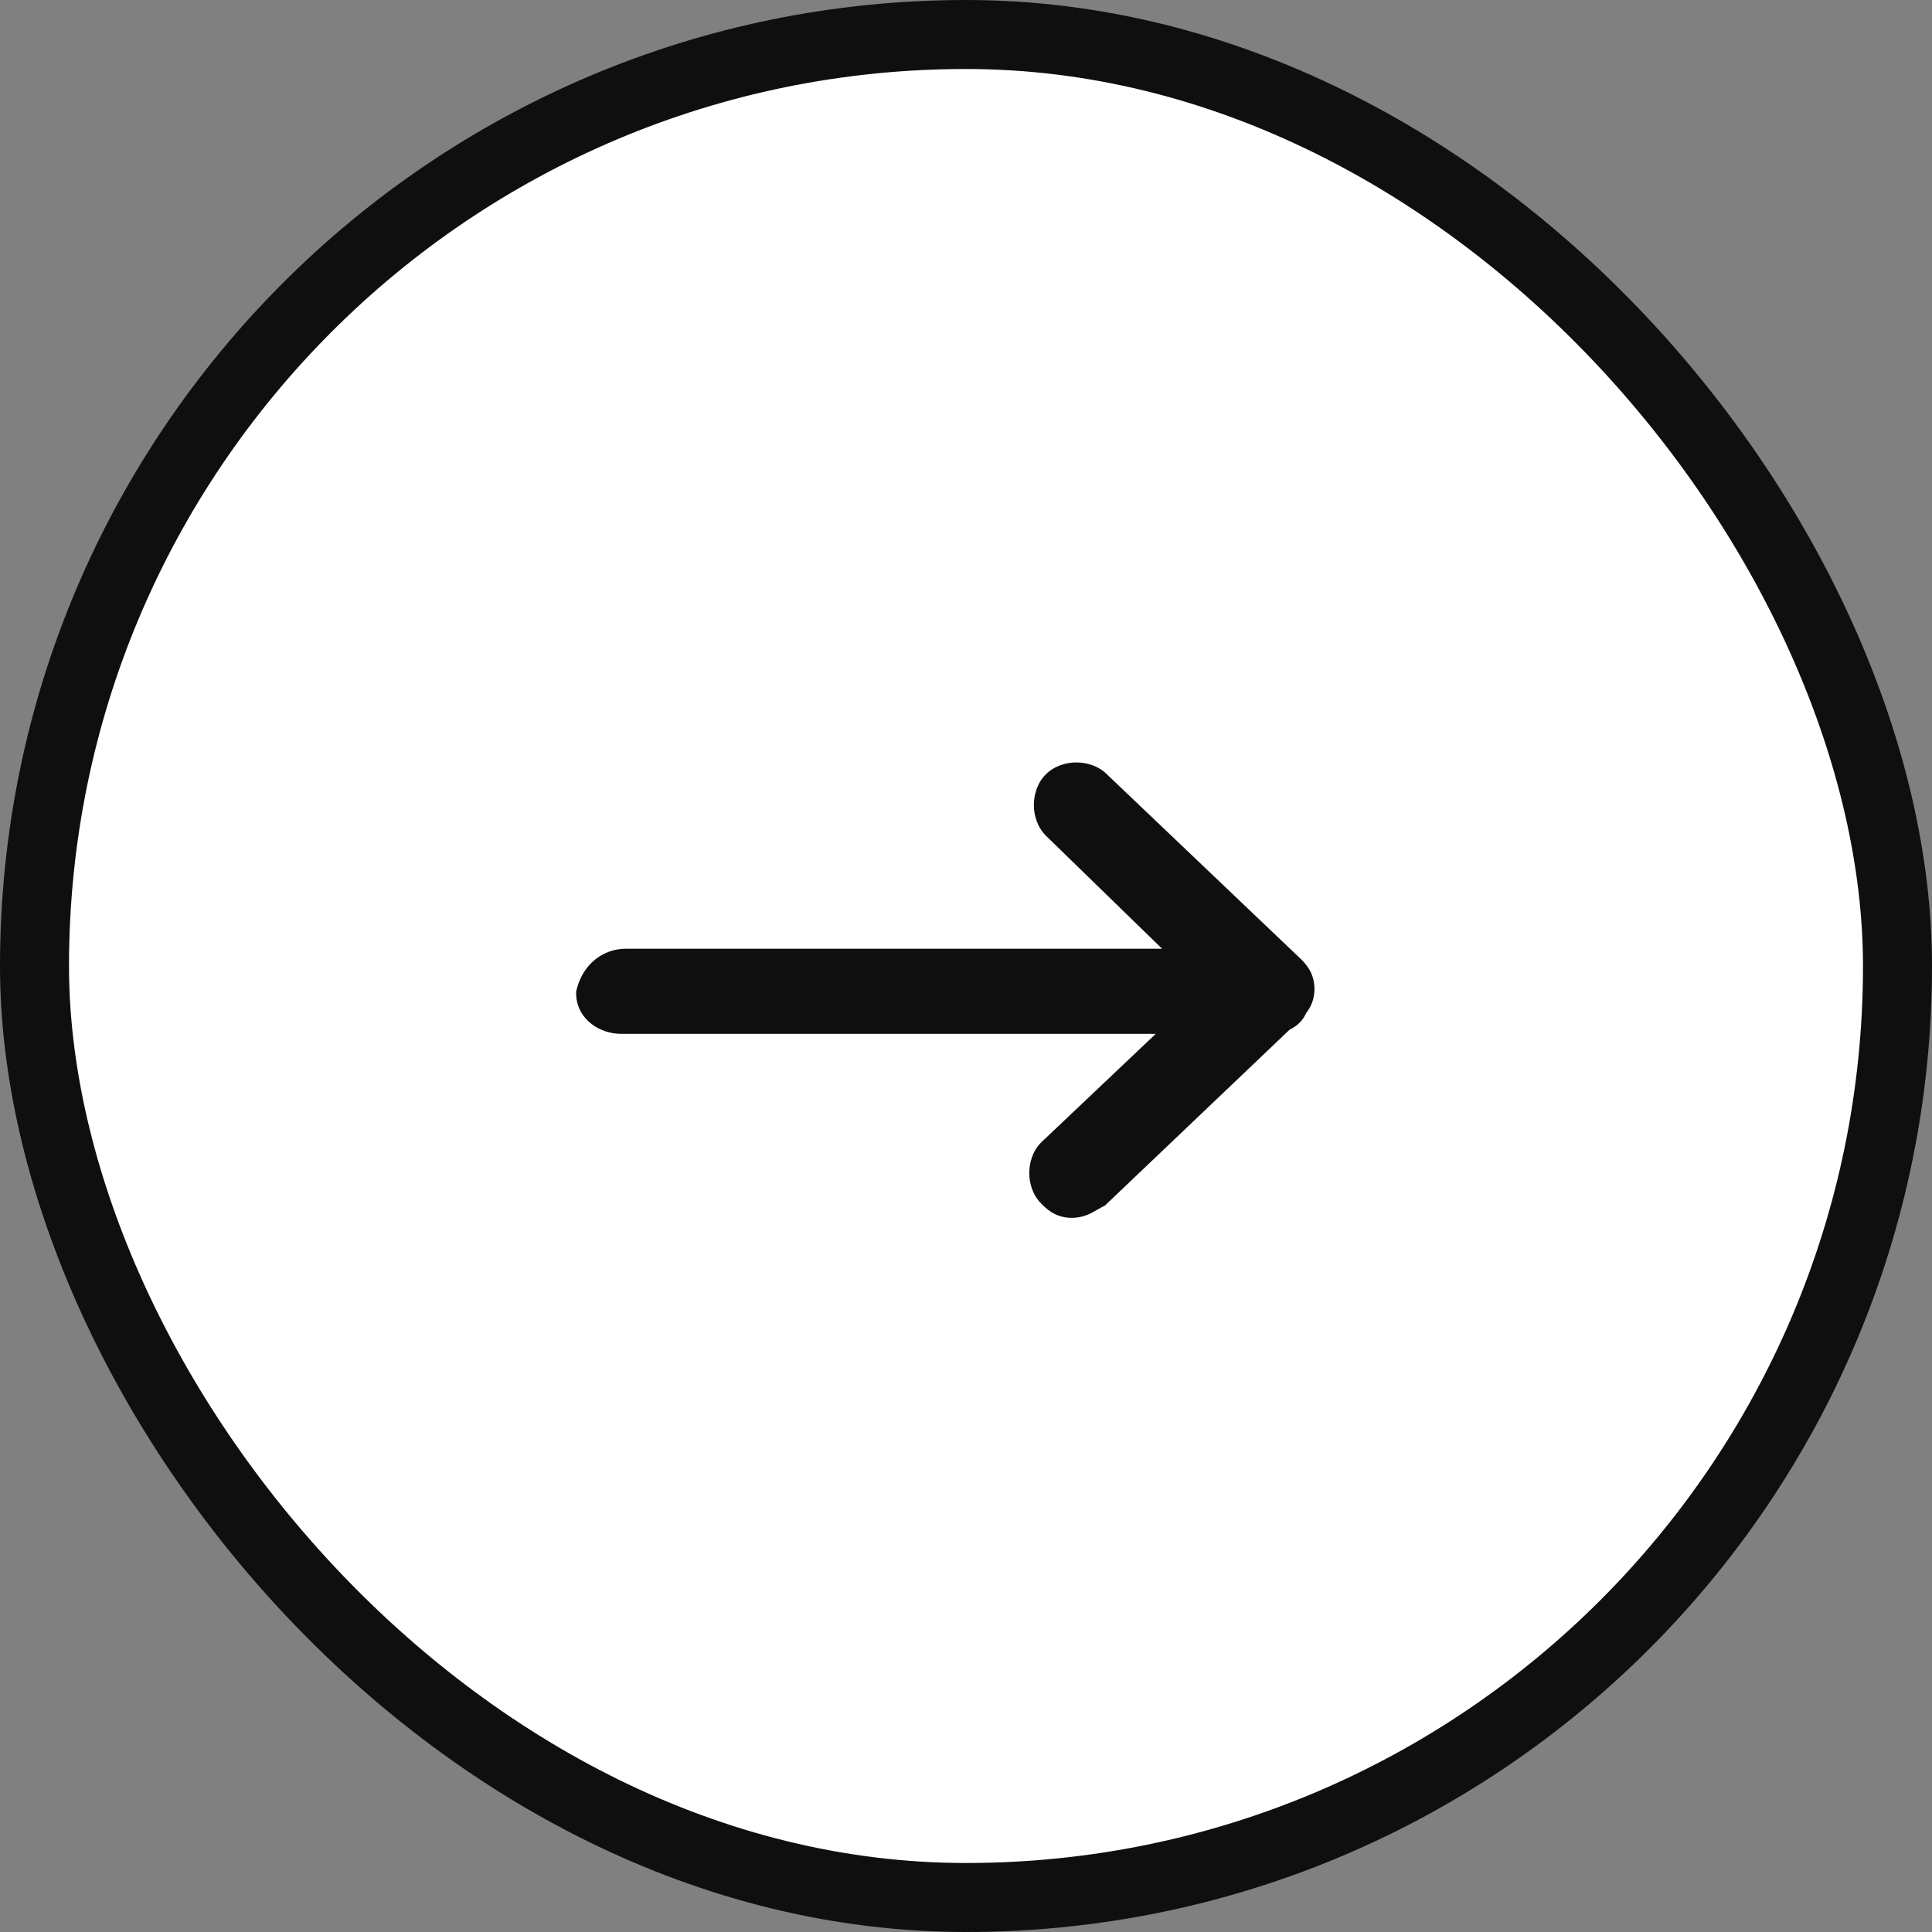 <svg width="56" height="56" viewBox="0 0 56 56" fill="none" xmlns="http://www.w3.org/2000/svg">
<rect x="0" y="0" width="56" height="56" fill="#808080" stroke="none"/>
<rect x="1" y="1" width="54" height="54" rx="27" fill="white"/>
<rect x="1" y="1" width="54" height="54" rx="27" stroke="#0F0F10" stroke-width="2"/>
<path fill-rule="evenodd" clip-rule="evenodd" d="M30.534 34.533C30.667 34.666 30.8 34.8 31.067 34.8C31.262 34.8 31.386 34.728 31.543 34.638C31.6 34.604 31.662 34.569 31.733 34.533L37.11 29.412C37.267 29.36 37.372 29.265 37.426 29.104C37.522 28.996 37.6 28.87 37.6 28.666C37.6 28.4 37.467 28.266 37.334 28.133L31.733 22.8C31.467 22.533 30.933 22.533 30.667 22.8C30.4 23.066 30.4 23.6 30.667 23.866L34.915 28H18.134C17.733 28 17.334 28.266 17.2 28.8C17.2 29.2 17.6 29.466 18 29.466H34.756L30.534 33.466C30.267 33.733 30.267 34.266 30.534 34.533Z" fill="#0F0F10"/>
<path d="M30.534 34.533L30.18 34.886L30.18 34.886L30.534 34.533ZM31.543 34.638L31.793 35.071L31.793 35.071L31.543 34.638ZM31.733 34.533L31.957 34.98L32.024 34.947L32.078 34.895L31.733 34.533ZM37.11 29.412L36.953 28.938L36.846 28.973L36.765 29.05L37.11 29.412ZM37.426 29.104L37.053 28.77L36.984 28.848L36.951 28.947L37.426 29.104ZM37.334 28.133L37.687 27.779L37.678 27.771L37.334 28.133ZM31.733 22.8L31.38 23.153L31.389 23.162L31.733 22.8ZM30.667 22.8L31.02 23.153L30.667 22.8ZM30.667 23.866L30.313 24.22L30.318 24.225L30.667 23.866ZM34.915 28V28.5H36.146L35.264 27.641L34.915 28ZM17.2 28.8L16.715 28.678L16.7 28.738V28.8H17.2ZM34.756 29.466L35.1 29.829L36.011 28.966H34.756V29.466ZM30.534 33.466L30.189 33.103L30.18 33.113L30.534 33.466ZM31.067 34.3C31.043 34.3 31.03 34.297 31.025 34.295C31.019 34.294 31.015 34.292 31.007 34.288C30.985 34.274 30.96 34.253 30.887 34.179L30.18 34.886C30.319 35.025 30.58 35.3 31.067 35.3V34.3ZM31.293 34.205C31.207 34.254 31.171 34.274 31.138 34.287C31.116 34.295 31.098 34.3 31.067 34.3V35.3C31.41 35.3 31.639 35.16 31.793 35.071L31.293 34.205ZM31.51 34.086C31.423 34.129 31.349 34.172 31.293 34.205L31.793 35.071C31.851 35.037 31.901 35.008 31.957 34.98L31.51 34.086ZM36.765 29.05L31.389 34.171L32.078 34.895L37.455 29.774L36.765 29.05ZM36.951 28.947C36.949 28.954 36.947 28.955 36.949 28.952C36.952 28.948 36.955 28.943 36.961 28.938C36.963 28.936 36.965 28.934 36.967 28.933C36.969 28.931 36.97 28.931 36.97 28.931C36.97 28.931 36.965 28.934 36.953 28.938L37.267 29.887C37.559 29.79 37.792 29.587 37.9 29.261L36.951 28.947ZM37.1 28.666C37.1 28.701 37.094 28.713 37.093 28.717C37.09 28.724 37.082 28.738 37.053 28.77L37.798 29.438C37.948 29.27 38.1 29.03 38.1 28.666H37.1ZM36.98 28.486C37.053 28.56 37.075 28.585 37.088 28.607C37.092 28.614 37.094 28.619 37.096 28.624C37.097 28.629 37.1 28.642 37.1 28.666H38.1C38.1 28.18 37.826 27.918 37.687 27.779L36.98 28.486ZM31.389 23.162L36.989 28.495L37.678 27.771L32.078 22.438L31.389 23.162ZM31.02 23.153C31.039 23.135 31.099 23.1 31.2 23.1C31.301 23.1 31.362 23.135 31.38 23.153L32.087 22.446C31.839 22.198 31.499 22.1 31.2 22.1C30.901 22.1 30.562 22.198 30.313 22.446L31.02 23.153ZM31.02 23.513C31.002 23.494 30.967 23.434 30.967 23.333C30.967 23.232 31.002 23.172 31.02 23.153L30.313 22.446C30.065 22.694 29.967 23.034 29.967 23.333C29.967 23.632 30.065 23.971 30.313 24.22L31.02 23.513ZM35.264 27.641L31.015 23.508L30.318 24.225L34.566 28.358L35.264 27.641ZM18.134 28.5H34.915V27.5H18.134V28.5ZM17.685 28.921C17.765 28.6 17.973 28.5 18.134 28.5V27.5C17.494 27.5 16.902 27.932 16.715 28.678L17.685 28.921ZM18 28.966C17.905 28.966 17.815 28.933 17.757 28.888C17.705 28.848 17.7 28.817 17.7 28.8H16.7C16.7 29.182 16.895 29.485 17.143 29.678C17.386 29.866 17.695 29.966 18 29.966V28.966ZM34.756 28.966H18V29.966H34.756V28.966ZM30.877 33.829L35.1 29.829L34.412 29.103L30.19 33.103L30.877 33.829ZM30.887 34.179C30.869 34.161 30.834 34.1 30.834 34C30.834 33.899 30.869 33.838 30.887 33.82L30.18 33.113C29.932 33.361 29.834 33.7 29.834 34C29.834 34.299 29.932 34.638 30.18 34.886L30.887 34.179Z" fill="#0F0F10"/>
</svg>
